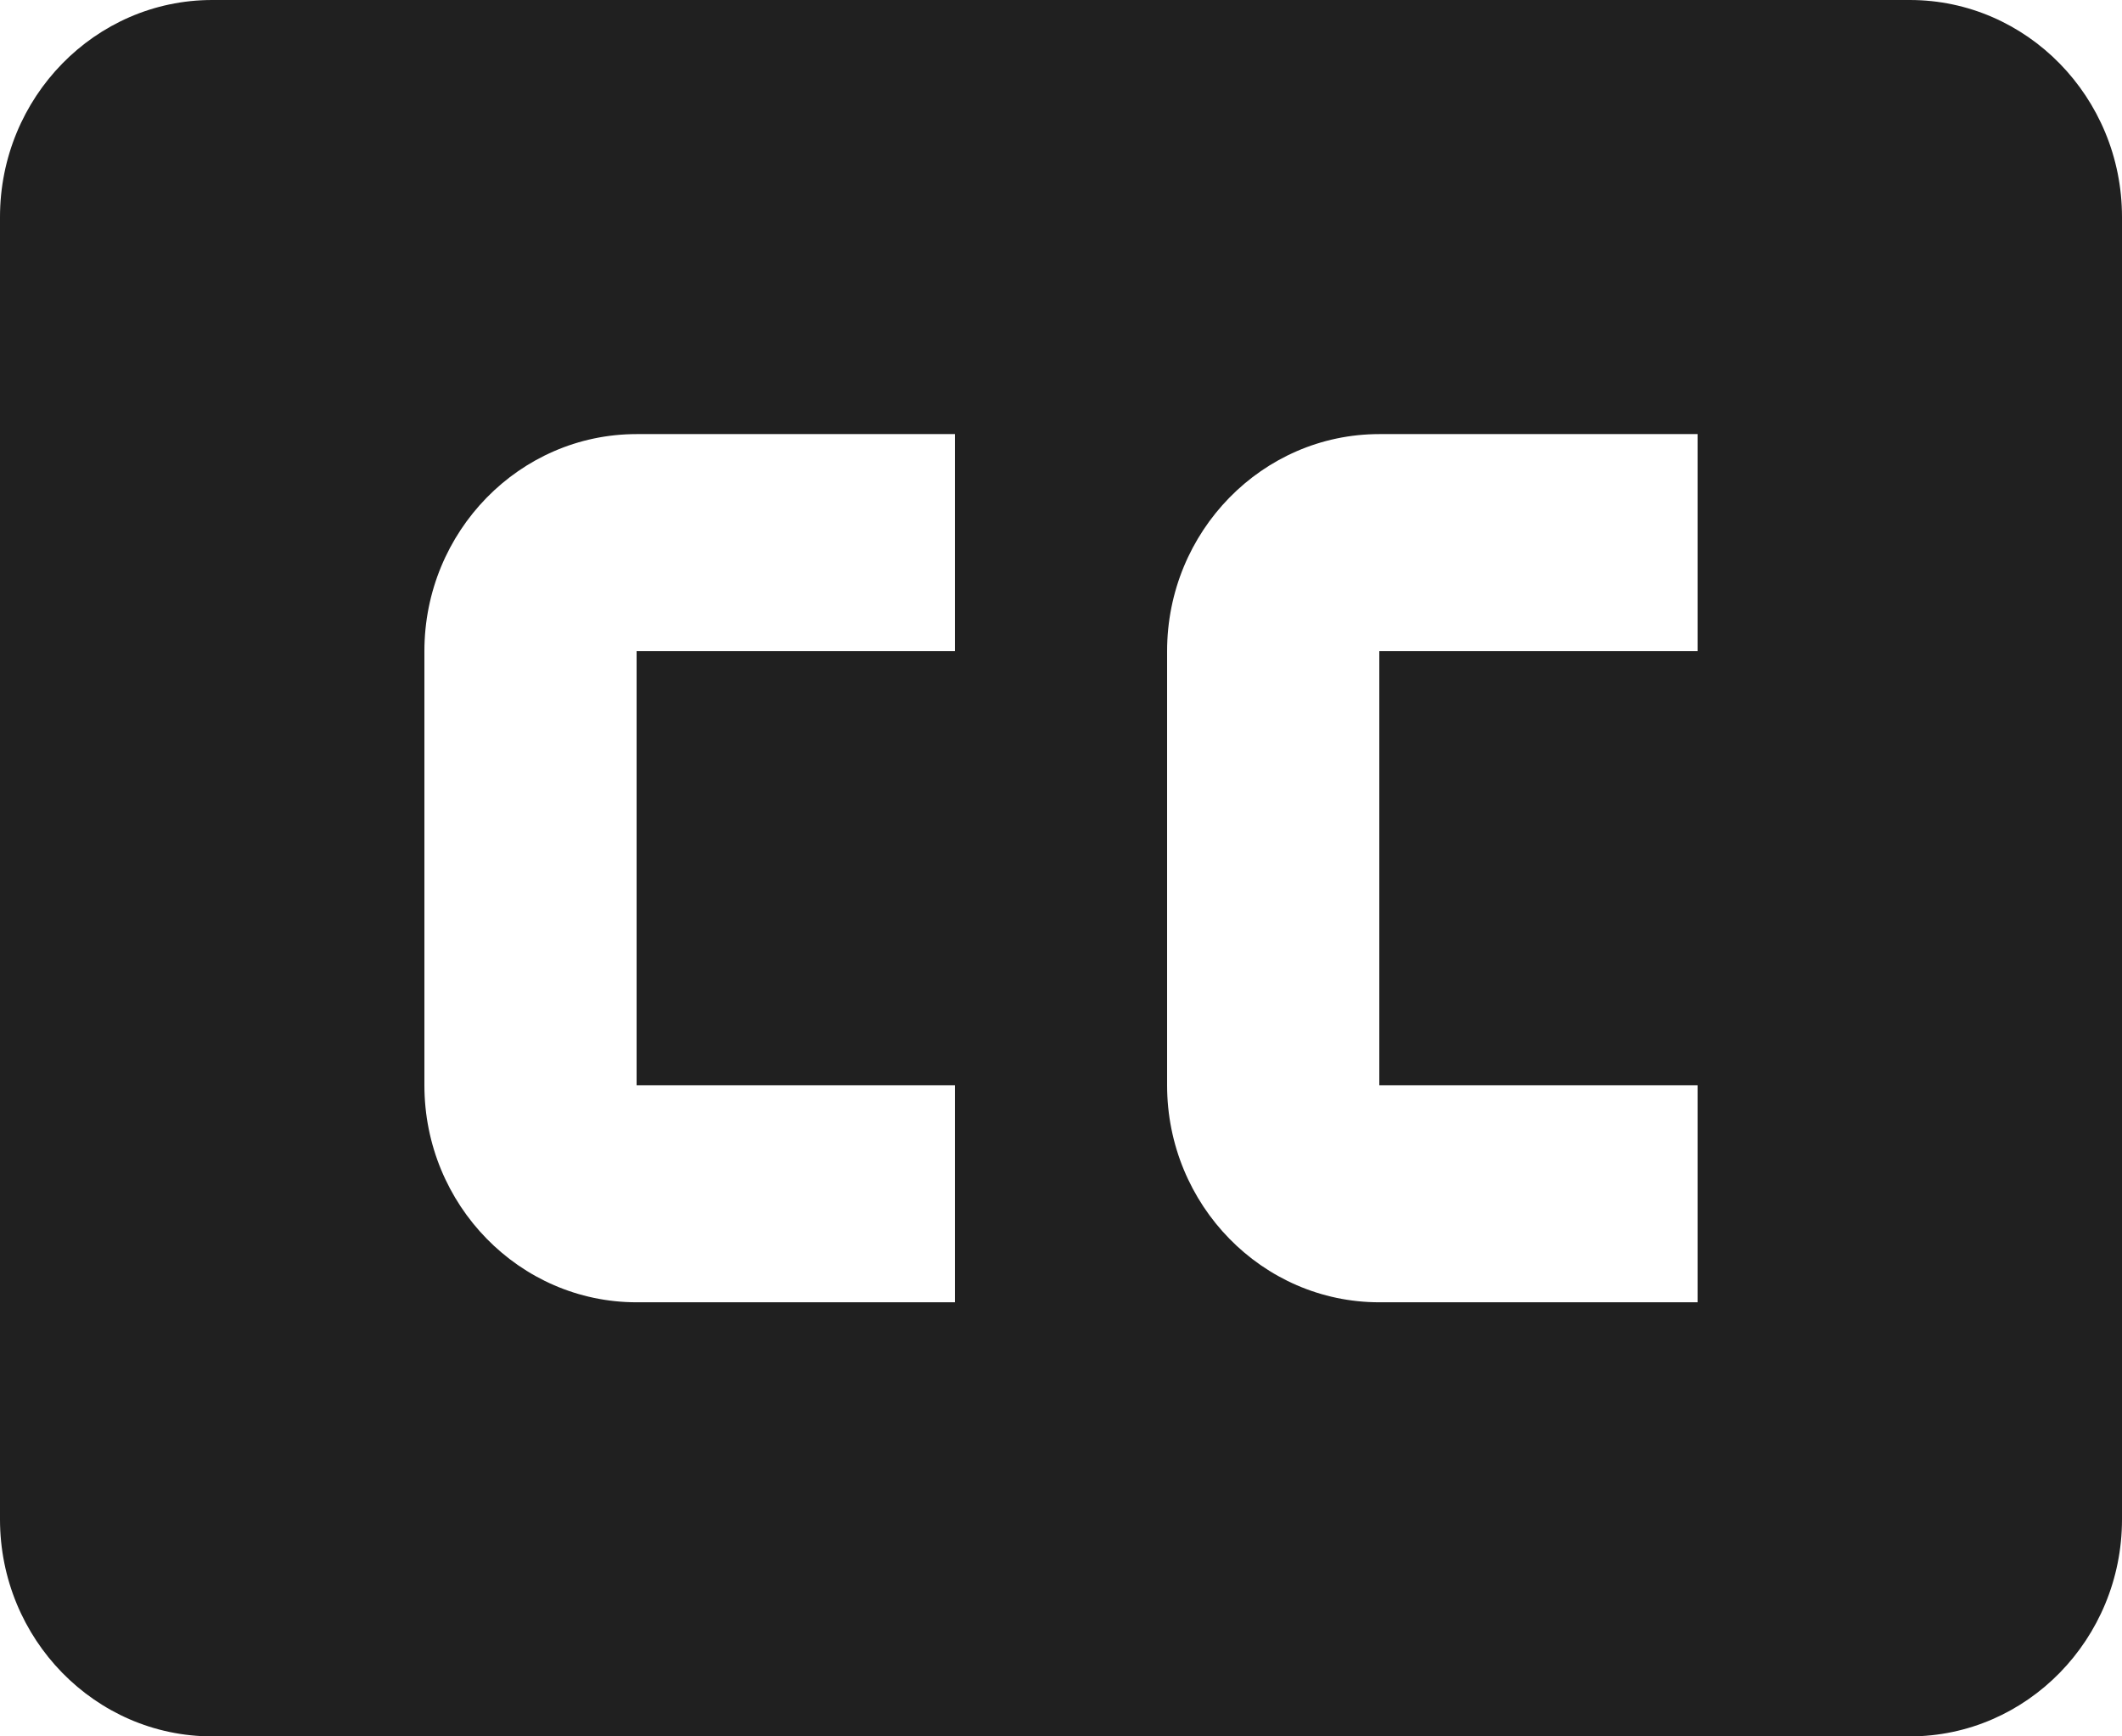<svg width="22" height="18" viewBox="0 0 22 18" fill="none" xmlns="http://www.w3.org/2000/svg">
<path d="M19.8 0H2.2C0.987 0 0 1.009 0 2.25V15.75C0 16.991 0.987 18 2.2 18H19.8C21.013 18 22 16.991 22 15.75V2.25C22 1.009 21.013 0 19.8 0ZM9.9 6.75H6.6V11.25H9.9V13.5H6.6C5.387 13.5 4.4 12.491 4.4 11.25V6.75C4.4 5.509 5.387 4.5 6.6 4.5H9.9V6.75ZM17.6 6.75H14.3V11.25H17.6V13.5H14.3C13.087 13.5 12.1 12.491 12.1 11.25V6.75C12.1 5.509 13.087 4.5 14.3 4.5H17.6V6.75Z" fill="#202020"/>
</svg>
